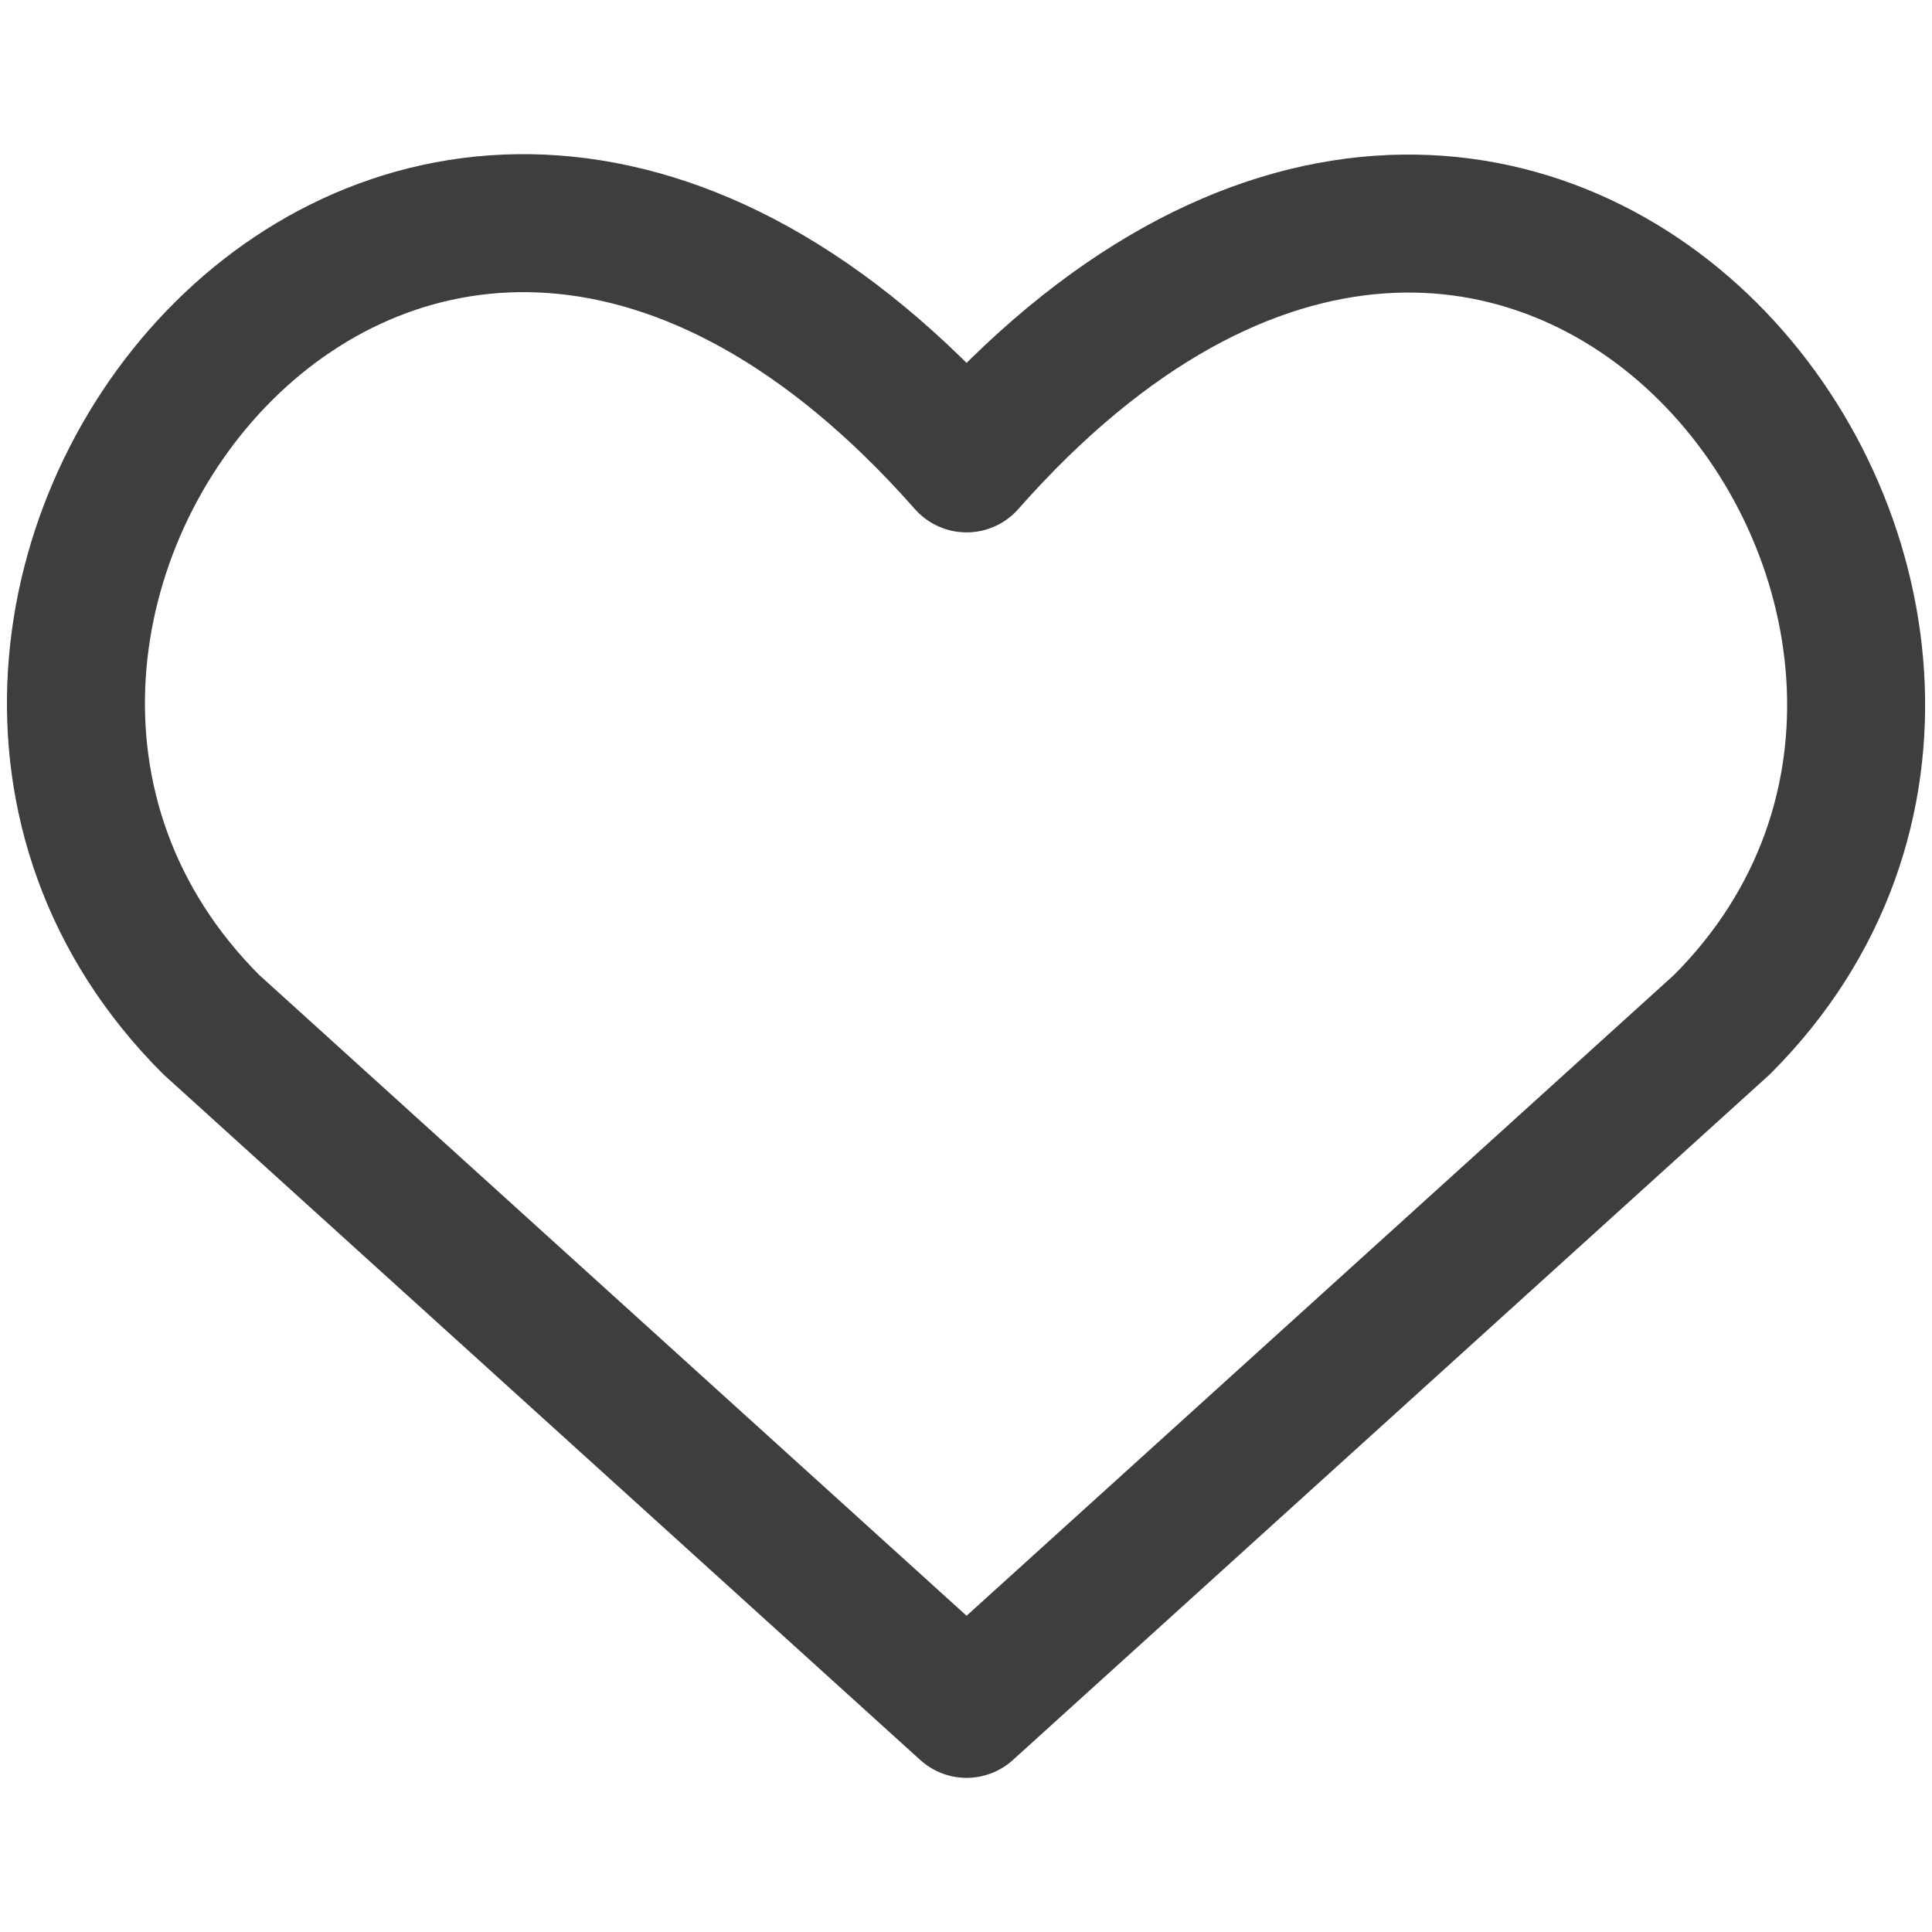<svg width="40" height="40" viewBox="0 0 40 40" fill="none" xmlns="http://www.w3.org/2000/svg">
<path d="M20.012 35.38L4.371 21.211C-4.129 12.711 8.366 -3.612 20.012 9.594C31.657 -3.612 44.097 12.765 35.654 21.211L20.012 35.38Z" stroke="#3E3E3E" stroke-width="2.857" stroke-linecap="round" stroke-linejoin="round"/>
</svg>
